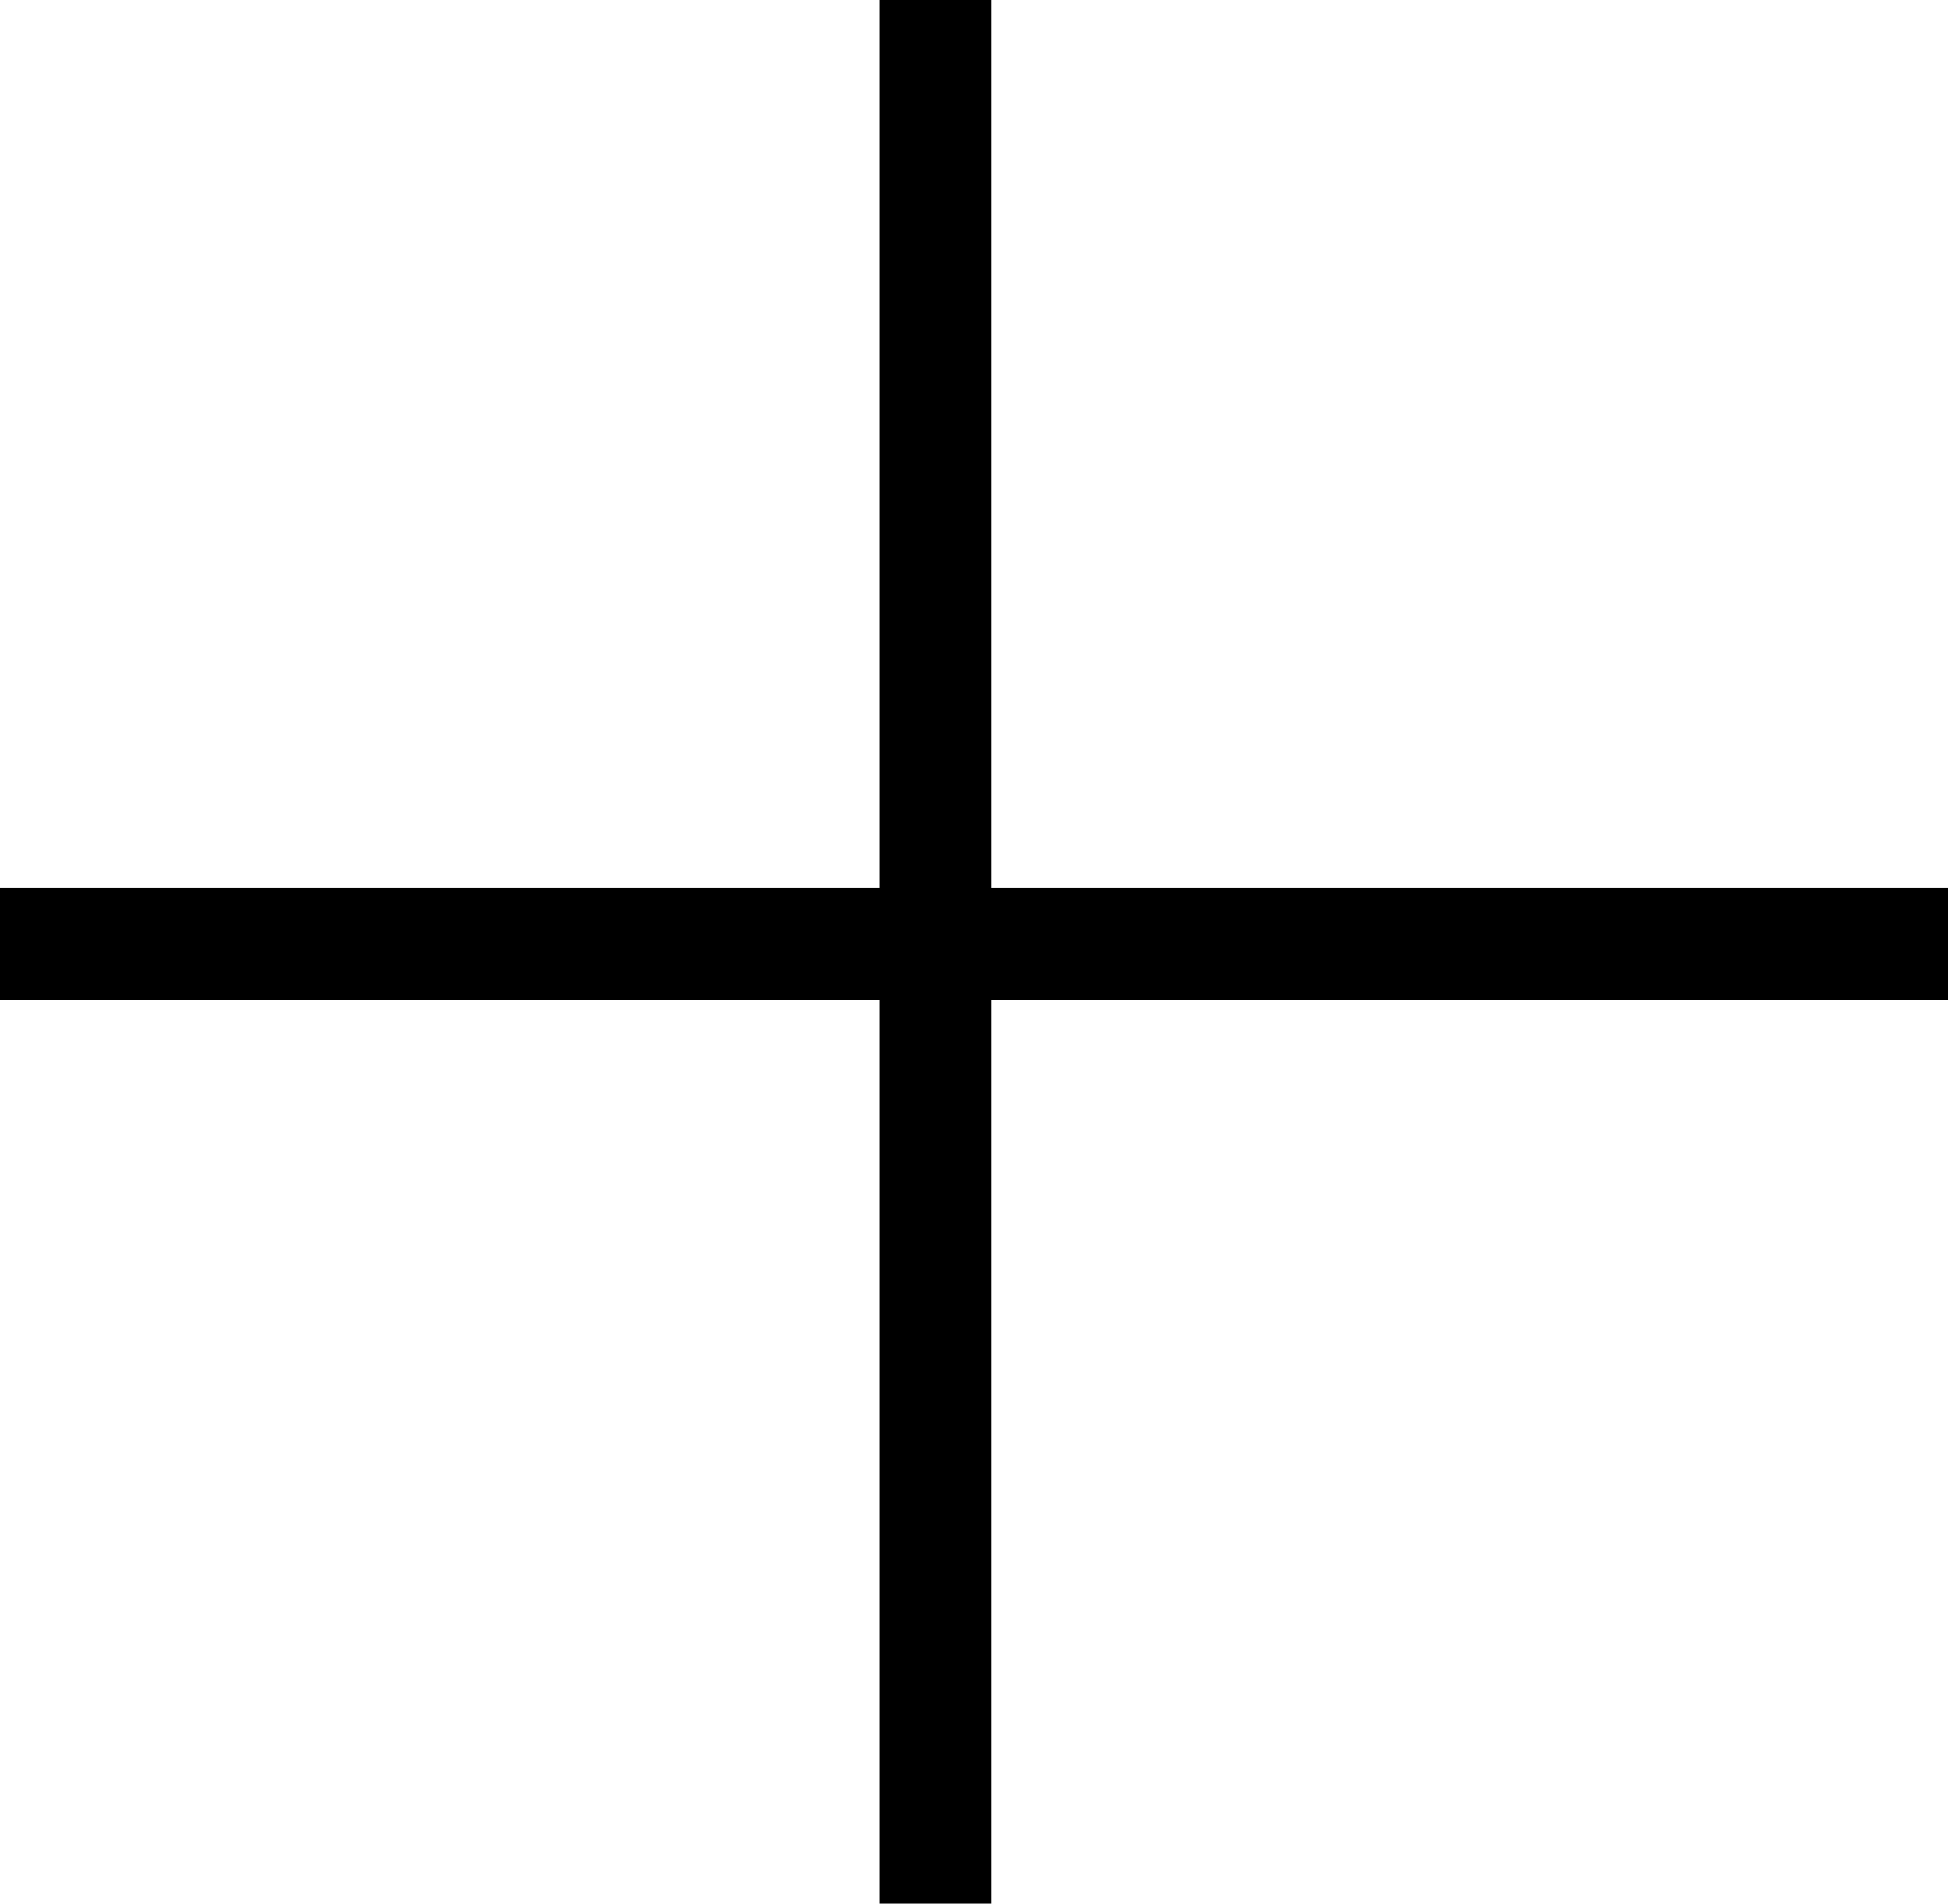 <svg height="17.001" viewBox="0 0 17.394 17.001" width="17.394" xmlns="http://www.w3.org/2000/svg"><path d="m-5742.317-4557.22v-8.07h-7.852v-1h7.852v-7.931h1v7.931h8.542v1h-8.542v8.07z" transform="translate(5750.169 4574.221)"/></svg>
